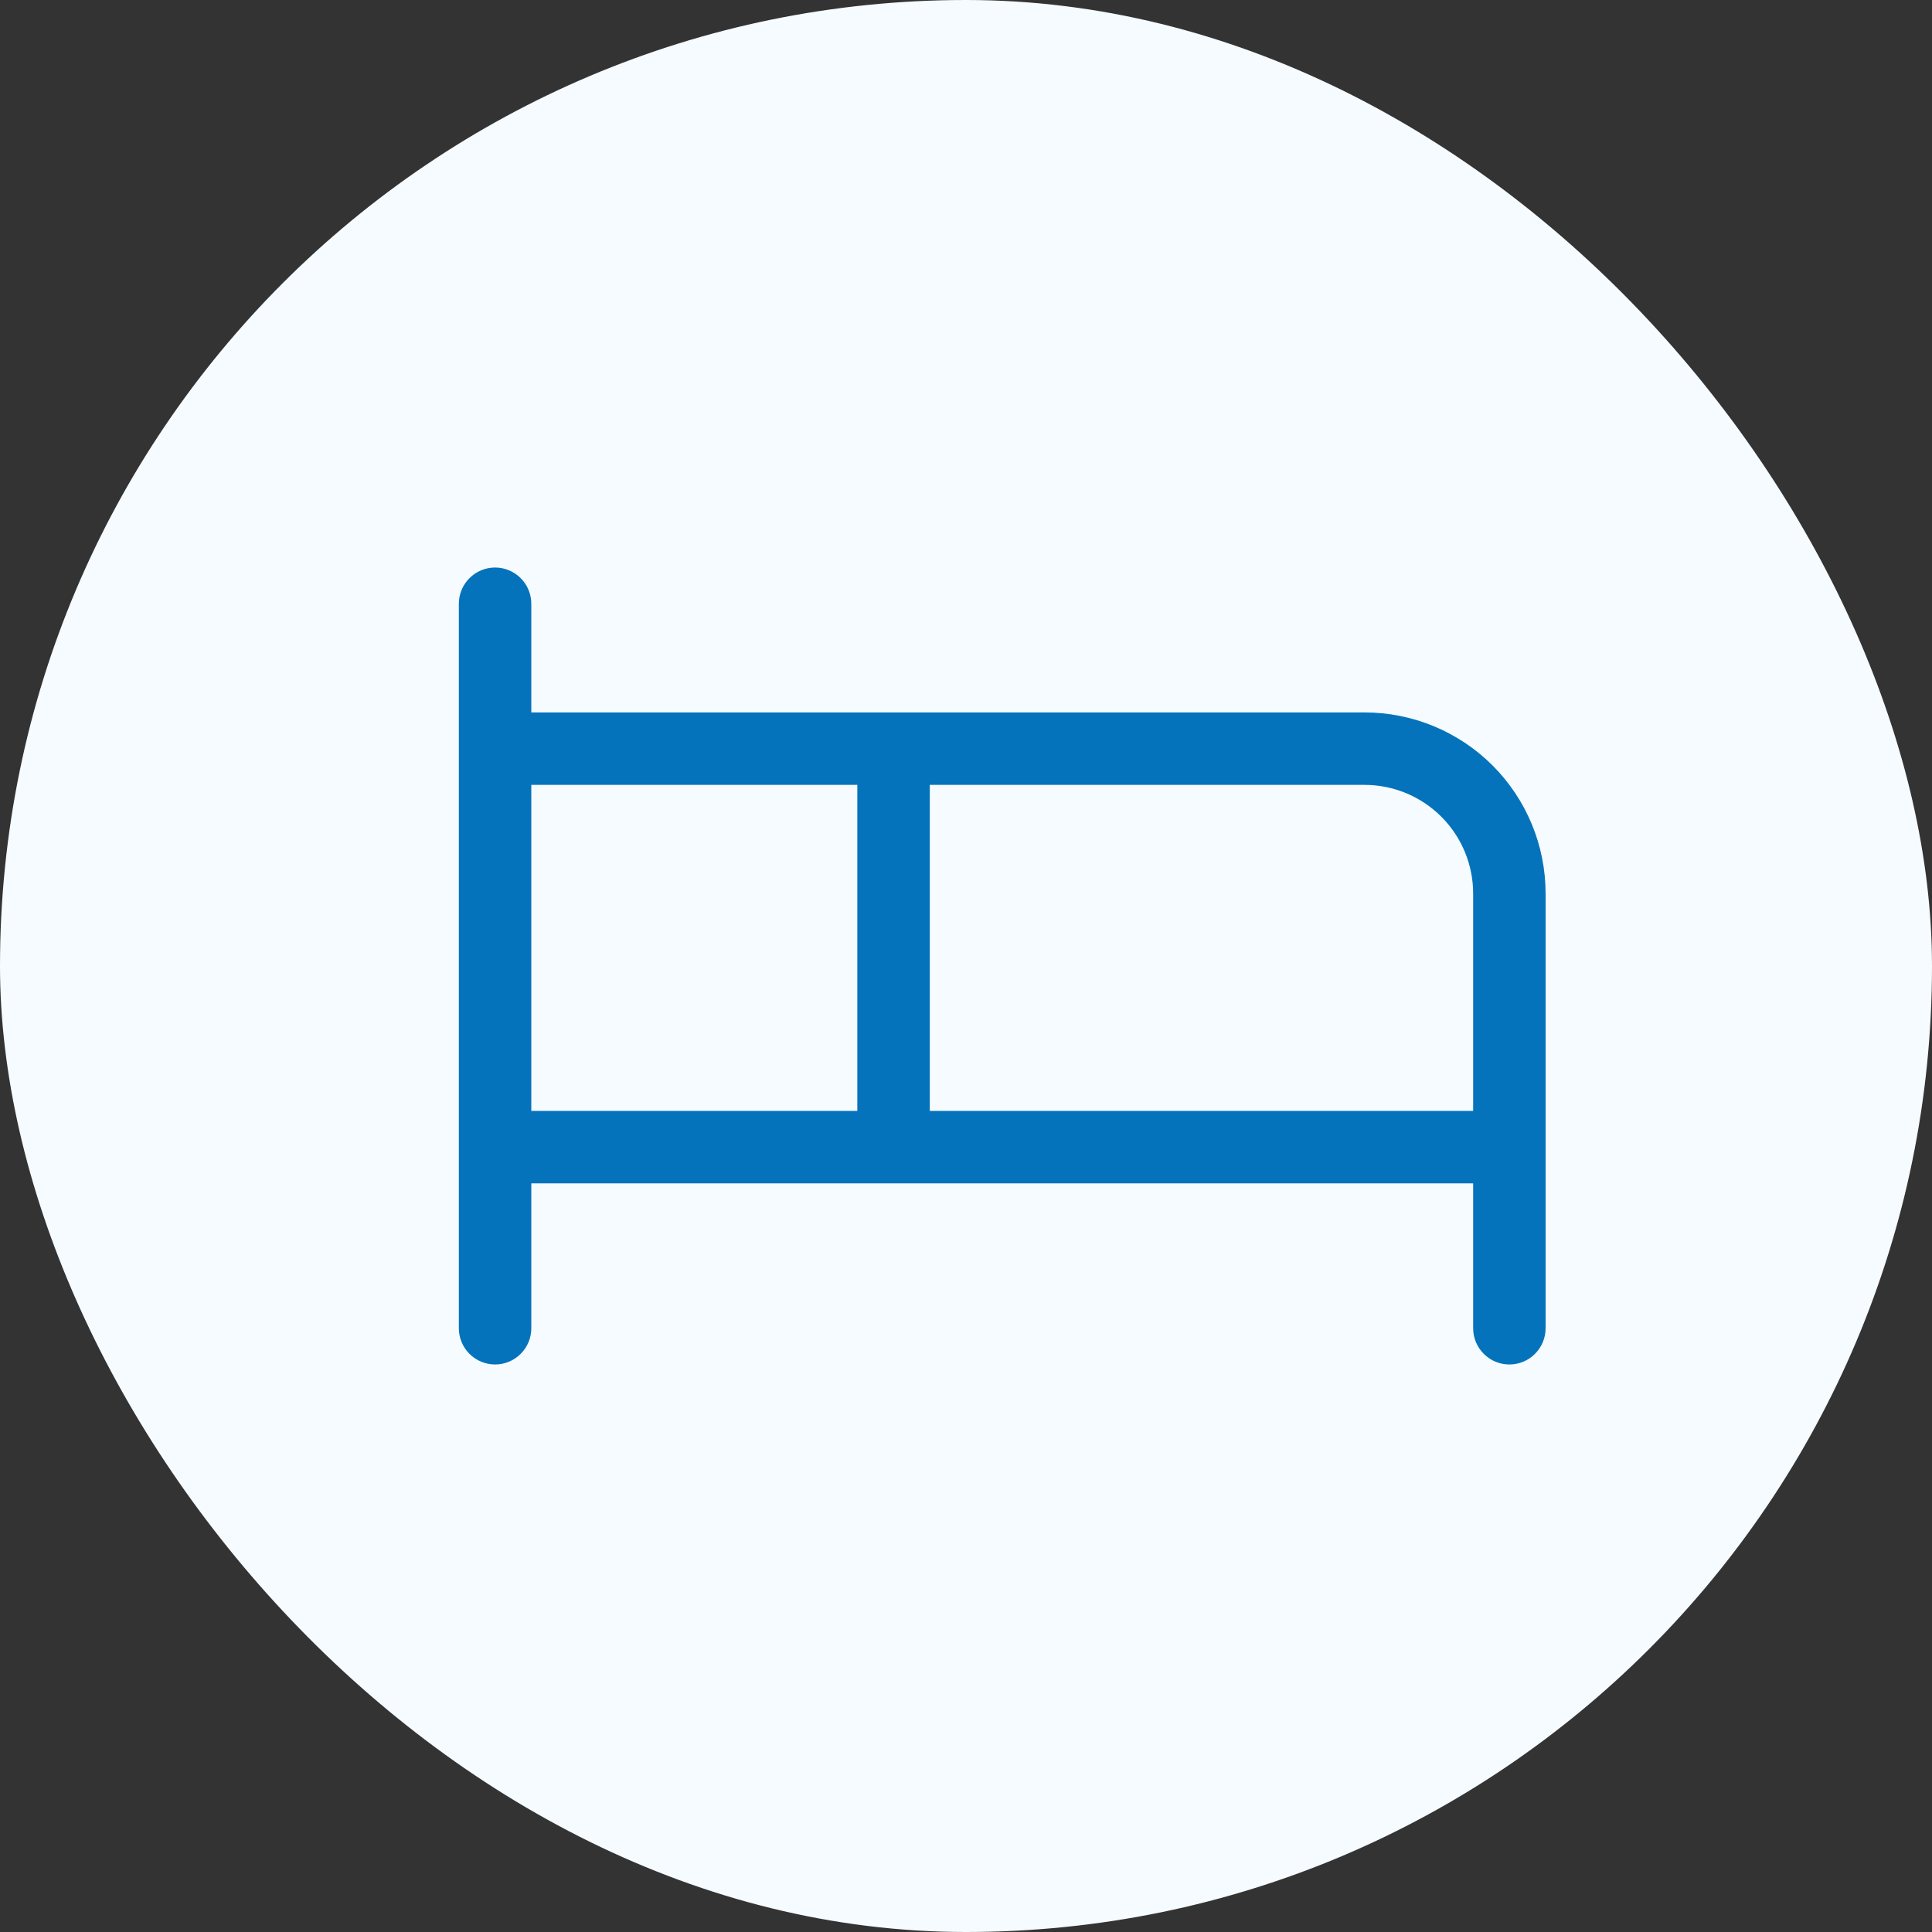 <svg width="40" height="40" viewBox="0 0 40 40" fill="none" xmlns="http://www.w3.org/2000/svg">
<rect x="0" y="0" width="40" height="40" fill="#333333" stroke="none"/>
<rect width="40" height="40" rx="20" fill="#F5FBFF"/>
<path d="M28.25 14.75H11V12.5C11 12.301 10.921 12.11 10.78 11.97C10.64 11.829 10.449 11.75 10.25 11.75C10.051 11.75 9.86 11.829 9.72 11.97C9.579 12.11 9.5 12.301 9.5 12.5V27.5C9.5 27.699 9.579 27.89 9.72 28.03C9.86 28.171 10.051 28.25 10.25 28.25C10.449 28.25 10.64 28.171 10.78 28.03C10.921 27.89 11 27.699 11 27.5V24.5H30.5V27.5C30.5 27.699 30.579 27.89 30.72 28.03C30.86 28.171 31.051 28.25 31.25 28.25C31.449 28.25 31.64 28.171 31.78 28.03C31.921 27.89 32 27.699 32 27.5V18.5C32 17.505 31.605 16.552 30.902 15.848C30.198 15.145 29.245 14.75 28.25 14.75ZM11 16.25H17.75V23H11V16.25ZM19.25 23V16.25H28.25C28.847 16.25 29.419 16.487 29.841 16.909C30.263 17.331 30.5 17.903 30.5 18.5V23H19.25Z" fill="#0473BB"/>
</svg>
